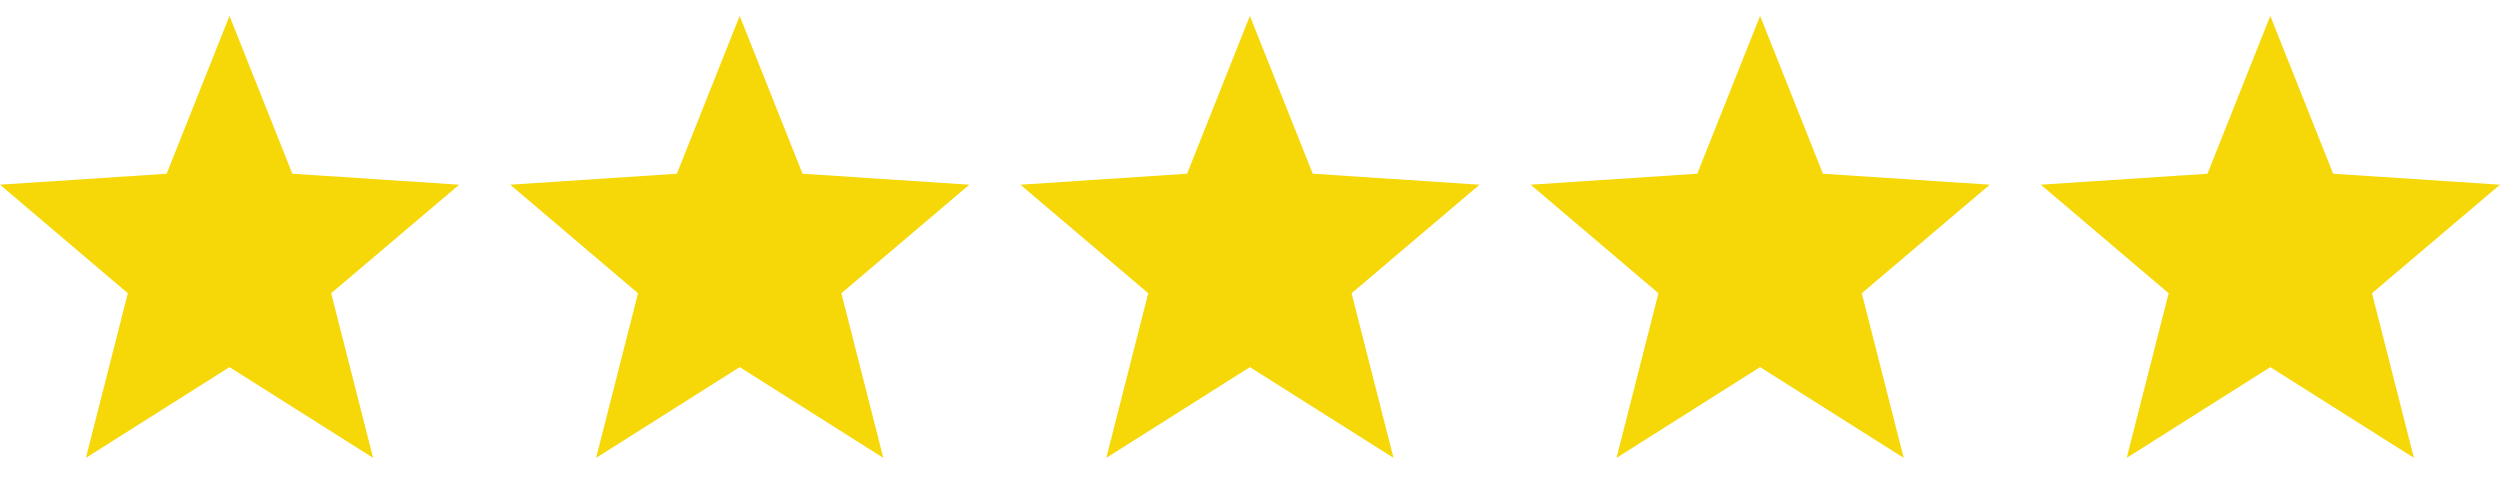 <svg xmlns="http://www.w3.org/2000/svg" fill="none" viewBox="0 0 98 19" height="19" width="98">
<g clip-path="url(#clip0_3906_2589)">
<path fill="#F6D809" d="M18 7.24L11.46 6.81L8.996 0.622L6.533 6.81L0 7.24L5.011 11.495L3.367 17.949L8.996 14.391L14.626 17.949L12.982 11.495L18 7.24Z"></path>
</g>
<g clip-path="url(#clip1_3906_2589)">
<path fill="#F6D809" d="M38 7.24L31.46 6.81L28.996 0.622L26.533 6.81L20 7.24L25.011 11.495L23.367 17.949L28.996 14.391L34.626 17.949L32.982 11.495L38 7.24Z"></path>
</g>
<g clip-path="url(#clip2_3906_2589)">
<path fill="#F6D809" d="M58 7.24L51.46 6.81L48.996 0.622L46.533 6.81L40 7.24L45.011 11.495L43.367 17.949L48.996 14.391L54.626 17.949L52.982 11.495L58 7.24Z"></path>
</g>
<g clip-path="url(#clip3_3906_2589)">
<path fill="#F6D809" d="M78 7.24L71.46 6.81L68.996 0.622L66.533 6.81L60 7.24L65.011 11.495L63.367 17.949L68.996 14.391L74.626 17.949L72.982 11.495L78 7.24Z"></path>
</g>
<g clip-path="url(#clip4_3906_2589)">
<path fill="#F6D809" d="M98 7.24L91.46 6.81L88.996 0.622L86.533 6.81L80 7.24L85.011 11.495L83.367 17.949L88.996 14.391L94.626 17.949L92.982 11.495L98 7.24Z"></path>
</g>
<defs>
<clipPath id="clip0_3906_2589">
<rect transform="translate(0 0.286)" fill="white" height="18" width="18"></rect>
</clipPath>
<clipPath id="clip1_3906_2589">
<rect transform="translate(20 0.286)" fill="white" height="18" width="18"></rect>
</clipPath>
<clipPath id="clip2_3906_2589">
<rect transform="translate(40 0.286)" fill="white" height="18" width="18"></rect>
</clipPath>
<clipPath id="clip3_3906_2589">
<rect transform="translate(60 0.286)" fill="white" height="18" width="18"></rect>
</clipPath>
<clipPath id="clip4_3906_2589">
<rect transform="translate(80 0.286)" fill="white" height="18" width="18"></rect>
</clipPath>
</defs>
</svg>
